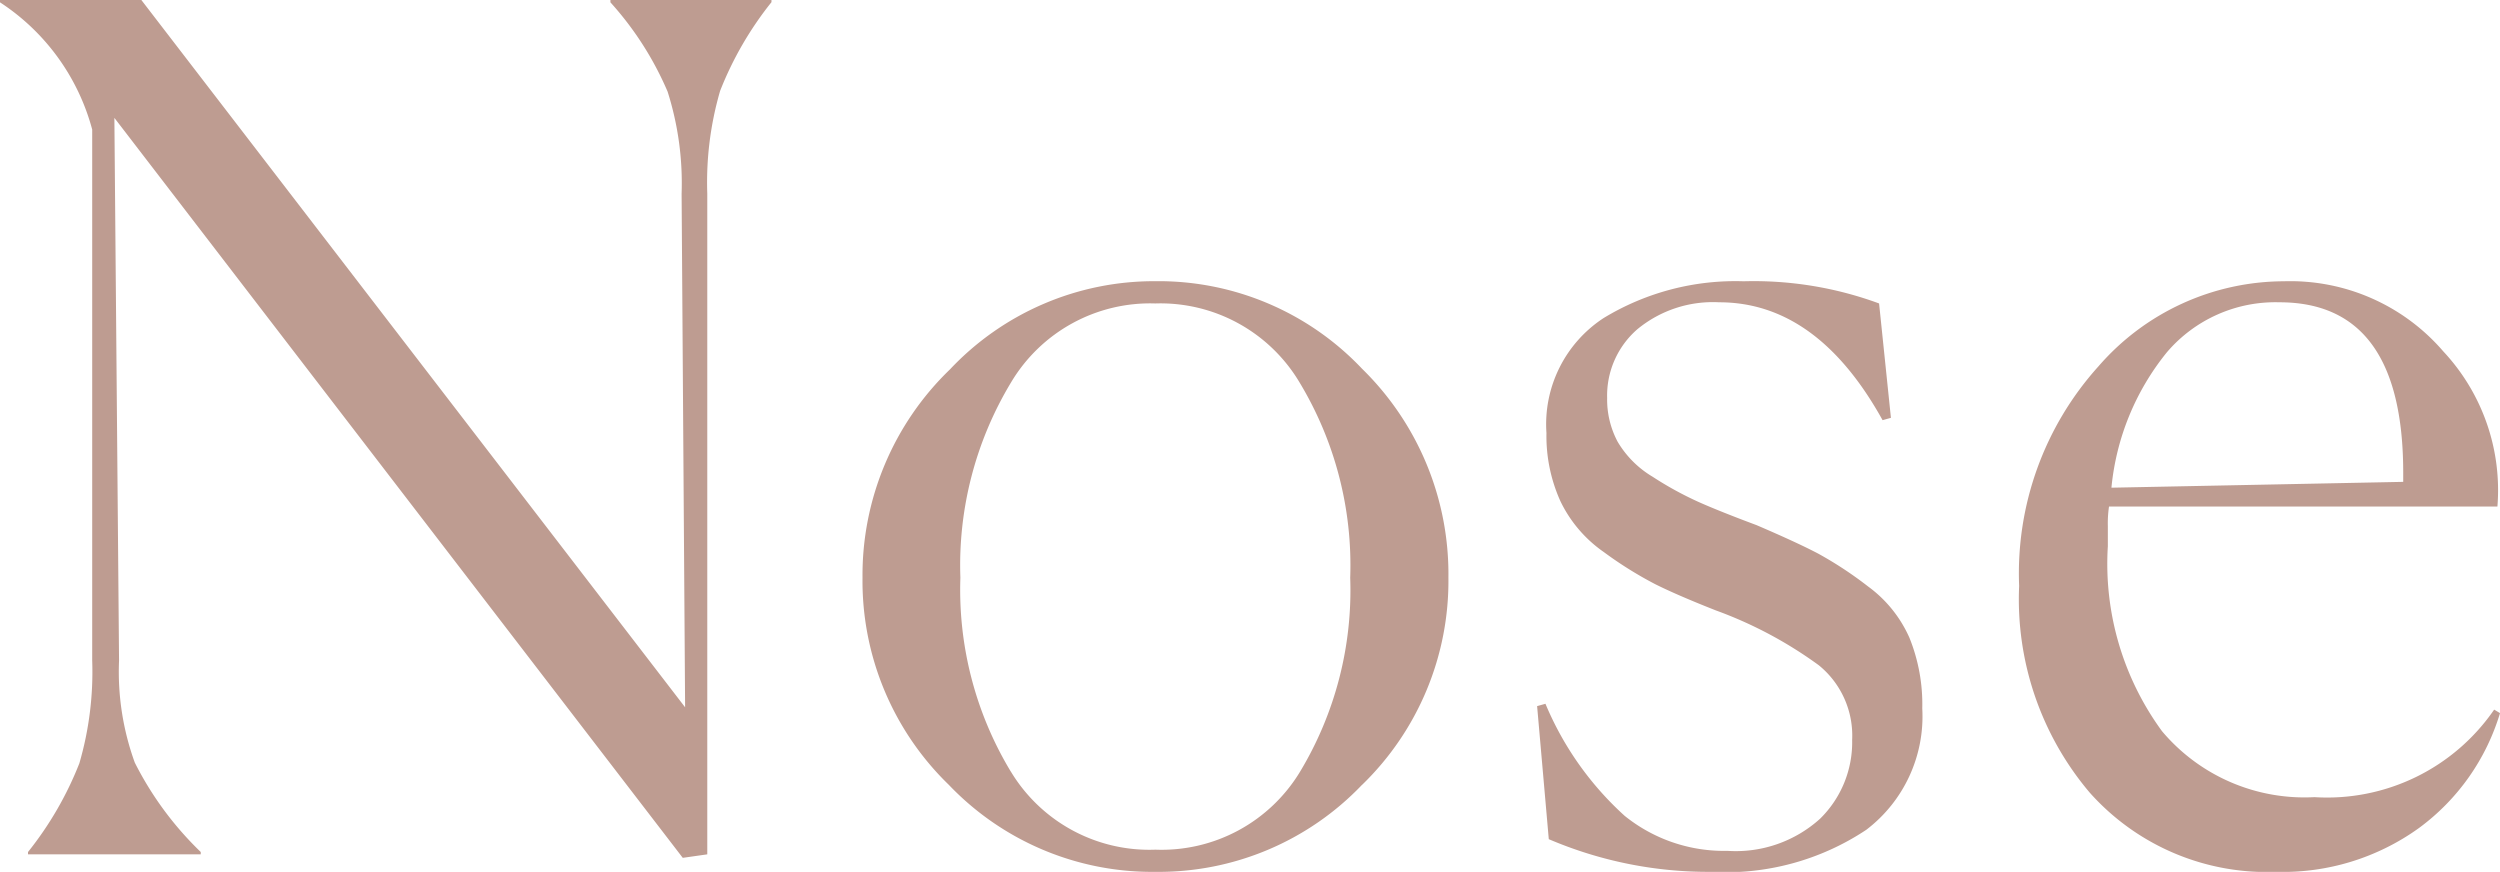 <svg xmlns="http://www.w3.org/2000/svg" width="59.976" height="20.916" viewBox="0 0 59.976 20.916"><defs><style>.a{fill:#be9c91;}</style></defs><path class="a" d="M3.08-17.668l.112,13.02A6.387,6.387,0,0,0,3.57-2.2,7.938,7.938,0,0,0,5.152-.056V0H1.008V-.056A8.212,8.212,0,0,0,2.24-2.184a7.849,7.849,0,0,0,.308-2.464v-12.74A5.271,5.271,0,0,0,.336-20.44V-20.5H3.724L16.772-3.528l-.084-12.32a7.26,7.26,0,0,0-.336-2.45A7.709,7.709,0,0,0,14.98-20.44V-20.5h3.864v.056a8.212,8.212,0,0,0-1.232,2.128,7.849,7.849,0,0,0-.308,2.464V0l-.588.084Zm29.932,16A6.74,6.74,0,0,1,28.056.42,6.74,6.74,0,0,1,23.1-1.666a6.809,6.809,0,0,1-2.072-4.97,6.856,6.856,0,0,1,2.1-5,6.725,6.725,0,0,1,4.928-2.114,6.718,6.718,0,0,1,4.956,2.1,6.888,6.888,0,0,1,2.072,5.012A6.809,6.809,0,0,1,33.012-1.666Zm-8.428-.322A3.881,3.881,0,0,0,28.056-.112a3.881,3.881,0,0,0,3.472-1.876,8.438,8.438,0,0,0,1.2-4.648,8.488,8.488,0,0,0-1.218-4.69,3.883,3.883,0,0,0-3.458-1.89,3.883,3.883,0,0,0-3.458,1.89,8.488,8.488,0,0,0-1.218,4.69A8.438,8.438,0,0,0,24.584-1.988ZM45.7-10.472l-.2.056q-1.568-2.828-3.92-2.828a2.851,2.851,0,0,0-1.96.644,2.106,2.106,0,0,0-.728,1.652,2.157,2.157,0,0,0,.252,1.05,2.4,2.4,0,0,0,.84.84,8.226,8.226,0,0,0,1.092.6q.5.224,1.4.56.98.42,1.484.686a9.123,9.123,0,0,1,1.19.784,3.053,3.053,0,0,1,.994,1.232A4.256,4.256,0,0,1,46.452-3.5,3.418,3.418,0,0,1,45.108-.588,6.088,6.088,0,0,1,41.384.42a9.732,9.732,0,0,1-3.892-.784l-.28-3.192.2-.056a7.539,7.539,0,0,0,1.9,2.688,3.791,3.791,0,0,0,2.464.84A3.014,3.014,0,0,0,44-.854a2.57,2.57,0,0,0,.77-1.89,2.175,2.175,0,0,0-.8-1.792A9.969,9.969,0,0,0,41.5-5.852q-.924-.364-1.456-.63a9.292,9.292,0,0,1-1.232-.77A3.143,3.143,0,0,1,37.772-8.47a3.8,3.8,0,0,1-.336-1.638,3.043,3.043,0,0,1,1.372-2.758,6.087,6.087,0,0,1,3.36-.882,8.7,8.7,0,0,1,3.248.532ZM60.312-3.388A5.316,5.316,0,0,1,58.366-.63,5.592,5.592,0,0,1,54.936.42a5.689,5.689,0,0,1-4.466-1.9A7.177,7.177,0,0,1,48.776-6.44a7.415,7.415,0,0,1,1.9-5.264,5.905,5.905,0,0,1,4.452-2.044,4.84,4.84,0,0,1,3.822,1.68,4.876,4.876,0,0,1,1.3,3.724H50.932a2.767,2.767,0,0,0-.028.476v.476a6.8,6.8,0,0,0,1.3,4.438A4.468,4.468,0,0,0,55.86-1.372a4.863,4.863,0,0,0,4.312-2.1ZM55.02-13.244a3.421,3.421,0,0,0-2.7,1.2,6.076,6.076,0,0,0-1.33,3.248l7-.14v-.224Q57.988-13.244,55.02-13.244Z" transform="translate(-0.336 20.496)"/></svg>